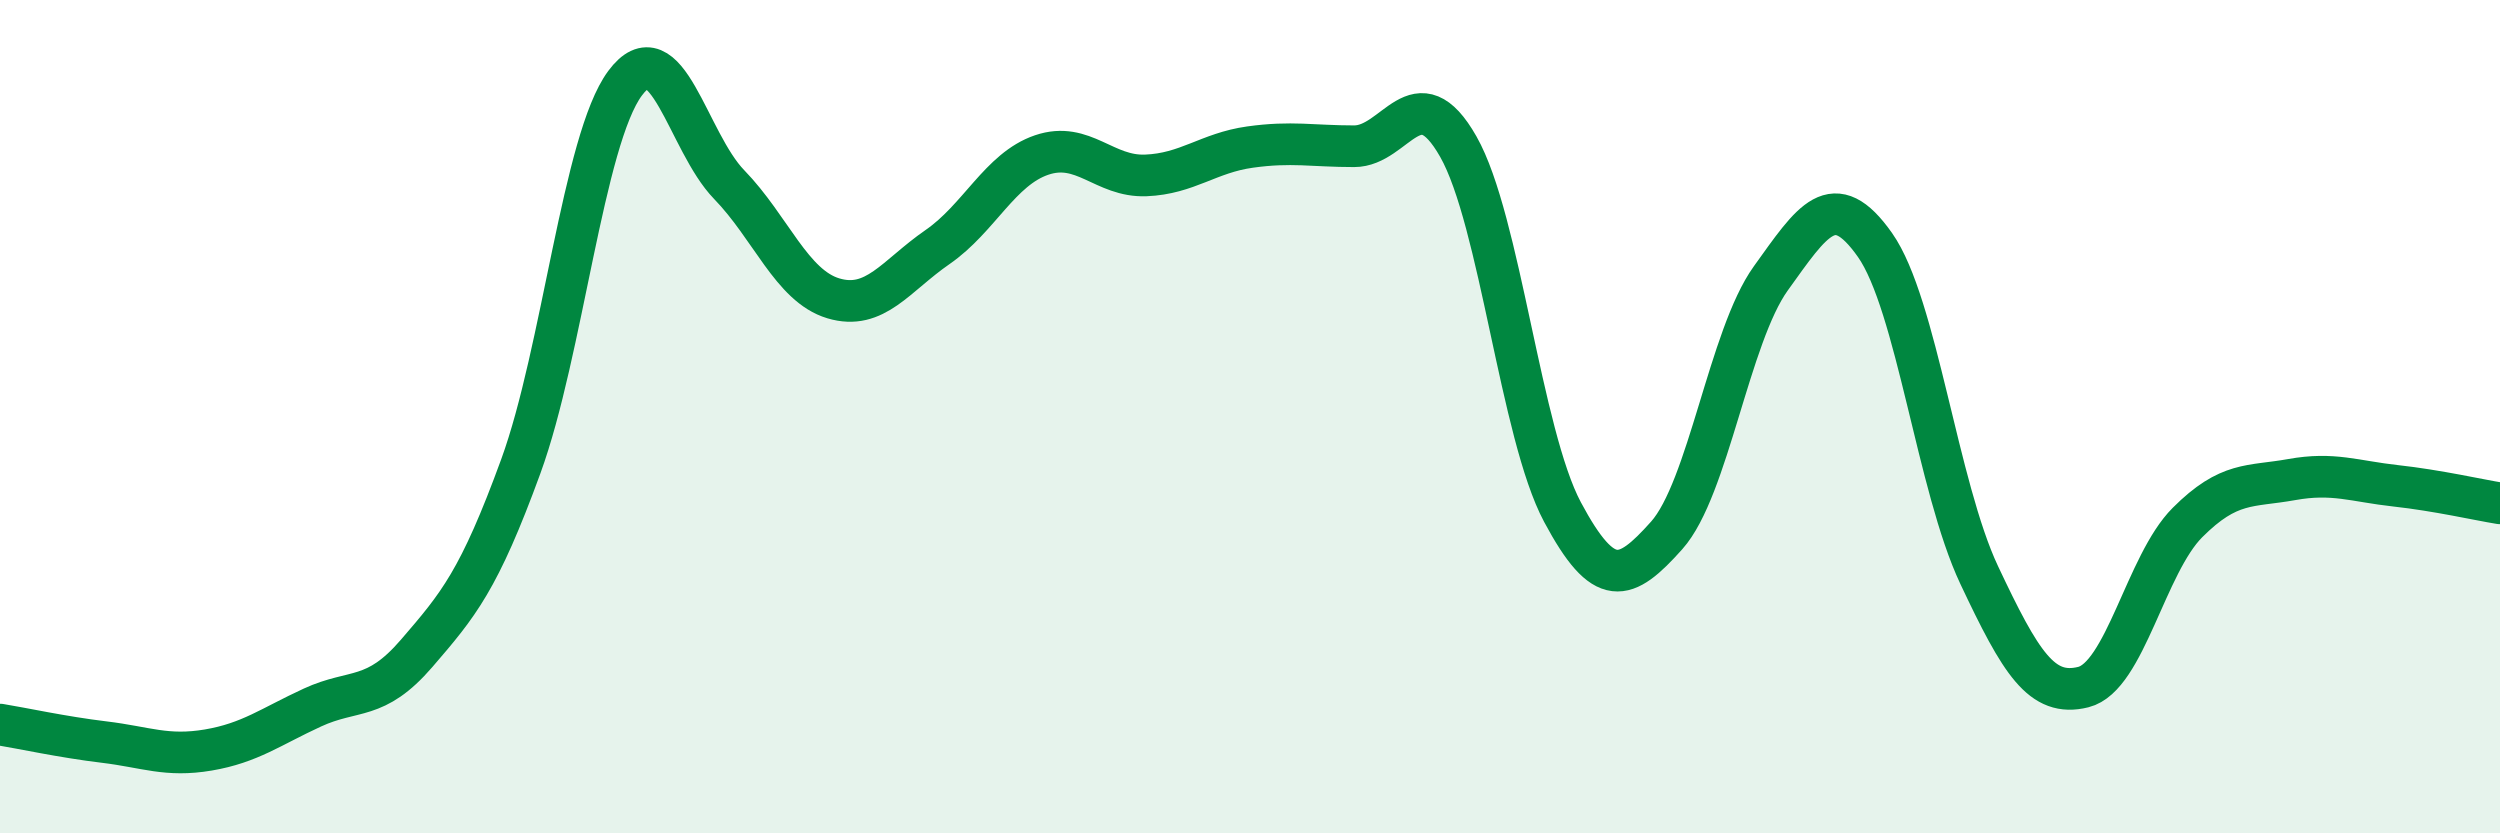 
    <svg width="60" height="20" viewBox="0 0 60 20" xmlns="http://www.w3.org/2000/svg">
      <path
        d="M 0,17.39 C 0.5,17.47 1.5,17.69 2.5,17.81 C 3.5,17.93 4,18.17 5,18 C 6,17.83 6.5,17.44 7.5,16.98 C 8.5,16.52 9,16.84 10,15.68 C 11,14.52 11.5,13.93 12.5,11.19 C 13.5,8.45 14,3.35 15,2 C 16,0.65 16.5,3.4 17.5,4.43 C 18.5,5.46 19,6.86 20,7.16 C 21,7.46 21.5,6.62 22.5,5.93 C 23.5,5.24 24,4.06 25,3.72 C 26,3.38 26.5,4.25 27.5,4.21 C 28.5,4.17 29,3.67 30,3.53 C 31,3.39 31.5,3.51 32.5,3.51 C 33.5,3.51 34,1.76 35,3.52 C 36,5.28 36.5,10.42 37.5,12.29 C 38.5,14.16 39,13.97 40,12.85 C 41,11.73 41.5,8.07 42.5,6.68 C 43.5,5.29 44,4.46 45,5.88 C 46,7.3 46.5,11.68 47.5,13.8 C 48.5,15.92 49,16.74 50,16.49 C 51,16.24 51.5,13.54 52.5,12.54 C 53.5,11.54 54,11.69 55,11.51 C 56,11.33 56.5,11.55 57.5,11.66 C 58.5,11.77 59.5,12 60,12.08L60 20L0 20Z"
        fill="#008740"
        opacity="0.1"
        stroke-linecap="round"
        stroke-linejoin="round"
      />
      <path
        d="M 0,17.39 C 0.5,17.47 1.5,17.69 2.5,17.81 C 3.5,17.93 4,18.17 5,18 C 6,17.83 6.5,17.44 7.5,16.98 C 8.5,16.52 9,16.84 10,15.68 C 11,14.52 11.5,13.93 12.5,11.19 C 13.5,8.45 14,3.35 15,2 C 16,0.65 16.5,3.4 17.5,4.43 C 18.5,5.46 19,6.86 20,7.16 C 21,7.46 21.5,6.62 22.5,5.93 C 23.5,5.24 24,4.06 25,3.72 C 26,3.38 26.5,4.25 27.5,4.21 C 28.5,4.17 29,3.67 30,3.53 C 31,3.39 31.5,3.51 32.5,3.51 C 33.5,3.51 34,1.76 35,3.52 C 36,5.28 36.5,10.42 37.5,12.29 C 38.5,14.16 39,13.97 40,12.85 C 41,11.73 41.5,8.07 42.5,6.68 C 43.5,5.29 44,4.46 45,5.88 C 46,7.3 46.5,11.68 47.5,13.8 C 48.5,15.92 49,16.74 50,16.49 C 51,16.24 51.5,13.54 52.5,12.54 C 53.5,11.54 54,11.69 55,11.51 C 56,11.33 56.5,11.55 57.5,11.66 C 58.5,11.77 59.5,12 60,12.08"
        stroke="#008740"
        stroke-width="1"
        fill="none"
        stroke-linecap="round"
        stroke-linejoin="round"
      />
    </svg>
  